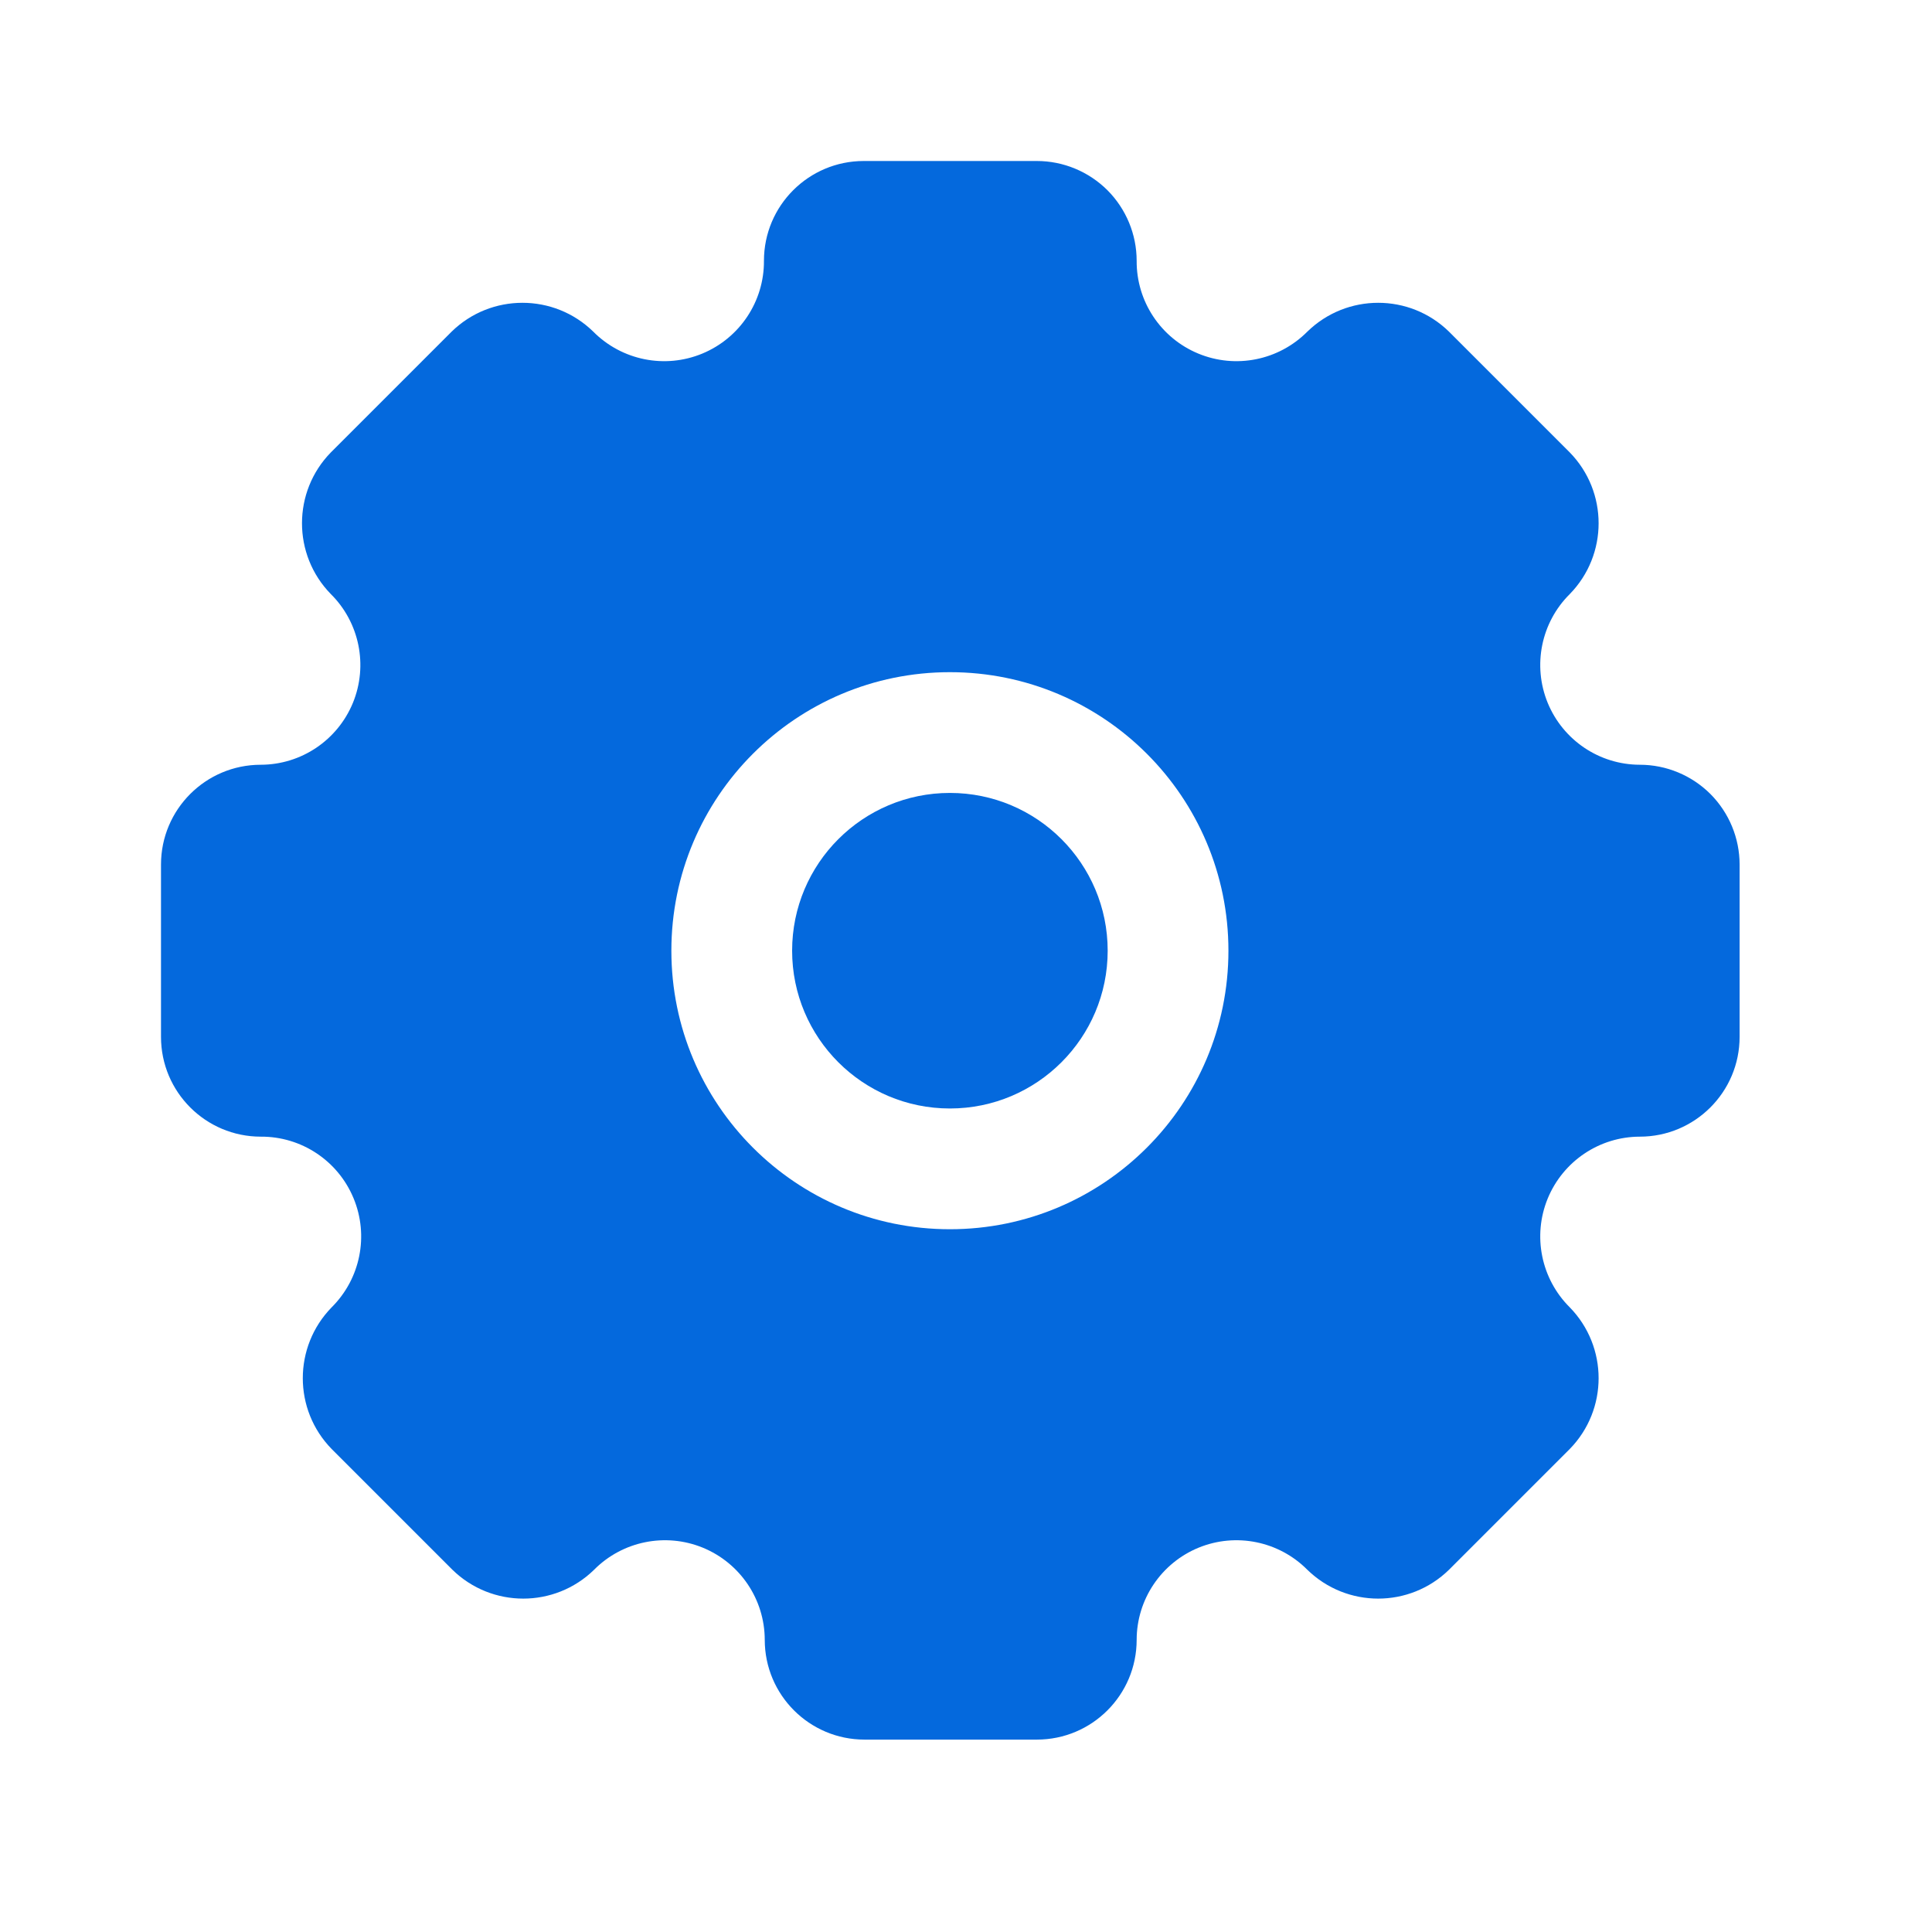 <?xml version="1.0" encoding="UTF-8"?> <svg xmlns="http://www.w3.org/2000/svg" width="24" height="24" viewBox="0 0 24 24" fill="none"><circle cx="11.8" cy="11.81" r="1.96" fill="#0469DD"></circle><path fill-rule="evenodd" clip-rule="evenodd" d="M19.226 8.731C19.417 9.195 19.868 9.499 20.37 9.5C20.699 9.5 21.014 9.631 21.247 9.863C21.479 10.096 21.61 10.411 21.61 10.74V12.88C21.61 13.565 21.055 14.12 20.37 14.12C19.868 14.121 19.417 14.425 19.226 14.889C19.036 15.353 19.144 15.886 19.5 16.24C19.978 16.73 19.978 17.511 19.5 18L18 19.5C17.511 19.978 16.73 19.978 16.24 19.5C15.886 19.144 15.353 19.036 14.889 19.226C14.425 19.417 14.121 19.868 14.12 20.37C14.12 21.055 13.565 21.61 12.88 21.61H10.74C10.055 21.61 9.5 21.055 9.5 20.37C9.499 19.868 9.195 19.417 8.731 19.226C8.267 19.036 7.733 19.144 7.38 19.5C6.891 19.978 6.109 19.978 5.62 19.5L4.12 18C3.642 17.511 3.642 16.73 4.12 16.24C4.477 15.885 4.585 15.35 4.392 14.885C4.199 14.419 3.744 14.117 3.24 14.12C2.555 14.12 2 13.565 2 12.88V10.74C2 10.055 2.555 9.5 3.24 9.5C3.742 9.499 4.193 9.195 4.384 8.731C4.574 8.267 4.466 7.733 4.11 7.38C3.632 6.891 3.632 6.109 4.11 5.62L5.61 4.12C6.099 3.642 6.881 3.642 7.37 4.12C7.725 4.477 8.26 4.585 8.725 4.392C9.19 4.199 9.493 3.744 9.49 3.24C9.49 2.555 10.045 2 10.73 2H12.88C13.209 2 13.524 2.131 13.757 2.363C13.989 2.596 14.12 2.911 14.12 3.24C14.117 3.744 14.419 4.199 14.885 4.392C15.35 4.585 15.885 4.477 16.24 4.12C16.73 3.642 17.511 3.642 18 4.12L19.5 5.62C19.978 6.109 19.978 6.891 19.5 7.38C19.144 7.733 19.036 8.267 19.226 8.731ZM8.34 11.81C8.34 13.721 9.889 15.27 11.8 15.27C13.711 15.27 15.26 13.721 15.26 11.81C15.26 9.899 13.711 8.35 11.8 8.35C9.889 8.35 8.34 9.899 8.34 11.81Z" fill="#0469DD"></path></svg> 